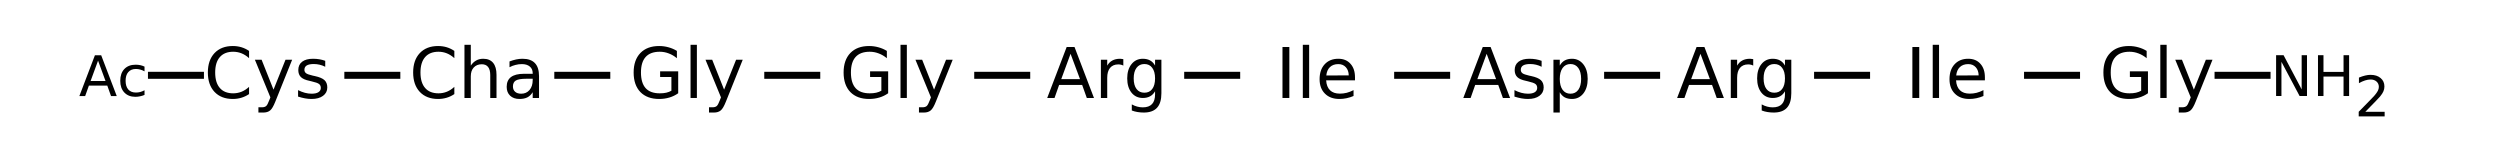 <?xml version="1.0" encoding="UTF-8"?>
<svg xmlns="http://www.w3.org/2000/svg" xmlns:xlink="http://www.w3.org/1999/xlink" width="512pt" height="32pt" viewBox="0 0 512 32" version="1.1">
<defs>
<g>
<symbol overflow="visible" id="glyph0-0">
<path style="stroke:none;" d="M 0.719 2.531 L 0.719 -10.109 L 7.875 -10.109 L 7.875 2.531 Z M 1.516 1.734 L 7.078 1.734 L 7.078 -9.297 L 1.516 -9.297 Z M 1.516 1.734 "/>
</symbol>
<symbol overflow="visible" id="glyph0-1">
<path style="stroke:none;" d="M 9.234 -9.641 L 9.234 -8.156 C 8.754 -8.594 8.242 -8.922 7.703 -9.141 C 7.16 -9.359 6.586 -9.469 5.984 -9.469 C 4.797 -9.469 3.883 -9.102 3.25 -8.375 C 2.613 -7.645 2.297 -6.594 2.297 -5.219 C 2.297 -3.832 2.613 -2.773 3.25 -2.047 C 3.883 -1.316 4.797 -0.953 5.984 -0.953 C 6.586 -0.953 7.16 -1.062 7.703 -1.281 C 8.242 -1.5 8.754 -1.832 9.234 -2.281 L 9.234 -0.797 C 8.734 -0.461 8.207 -0.211 7.656 -0.047 C 7.102 0.117 6.52 0.203 5.906 0.203 C 4.32 0.203 3.07 -0.281 2.156 -1.25 C 1.25 -2.219 0.797 -3.539 0.797 -5.219 C 0.797 -6.895 1.25 -8.219 2.156 -9.188 C 3.07 -10.156 4.32 -10.641 5.906 -10.641 C 6.531 -10.641 7.117 -10.555 7.672 -10.391 C 8.223 -10.223 8.742 -9.973 9.234 -9.641 Z M 9.234 -9.641 "/>
</symbol>
<symbol overflow="visible" id="glyph0-2">
<path style="stroke:none;" d="M 4.609 0.734 C 4.242 1.66 3.891 2.266 3.547 2.547 C 3.203 2.836 2.738 2.984 2.156 2.984 L 1.141 2.984 L 1.141 1.906 L 1.891 1.906 C 2.242 1.906 2.52 1.82 2.719 1.656 C 2.914 1.488 3.129 1.094 3.359 0.469 L 3.594 -0.125 L 0.422 -7.828 L 1.797 -7.828 L 4.234 -1.703 L 6.688 -7.828 L 8.047 -7.828 Z M 4.609 0.734 "/>
</symbol>
<symbol overflow="visible" id="glyph0-3">
<path style="stroke:none;" d="M 6.344 -7.609 L 6.344 -6.391 C 5.977 -6.578 5.598 -6.719 5.203 -6.812 C 4.816 -6.906 4.414 -6.953 4 -6.953 C 3.352 -6.953 2.867 -6.852 2.547 -6.656 C 2.234 -6.457 2.078 -6.16 2.078 -5.766 C 2.078 -5.473 2.191 -5.238 2.422 -5.062 C 2.648 -4.895 3.109 -4.734 3.797 -4.578 L 4.234 -4.484 C 5.148 -4.285 5.801 -4.008 6.188 -3.656 C 6.57 -3.301 6.766 -2.801 6.766 -2.156 C 6.766 -1.438 6.473 -0.863 5.891 -0.438 C 5.316 -0.008 4.531 0.203 3.531 0.203 C 3.102 0.203 2.66 0.16 2.203 0.078 C 1.754 -0.004 1.281 -0.125 0.781 -0.281 L 0.781 -1.609 C 1.25 -1.367 1.711 -1.188 2.172 -1.062 C 2.641 -0.938 3.098 -0.875 3.547 -0.875 C 4.16 -0.875 4.629 -0.977 4.953 -1.188 C 5.273 -1.395 5.438 -1.688 5.438 -2.062 C 5.438 -2.414 5.316 -2.68 5.078 -2.859 C 4.848 -3.047 4.336 -3.227 3.547 -3.406 L 3.094 -3.516 C 2.289 -3.68 1.711 -3.938 1.359 -4.281 C 1.004 -4.633 0.828 -5.113 0.828 -5.719 C 0.828 -6.457 1.086 -7.023 1.609 -7.422 C 2.141 -7.828 2.883 -8.031 3.844 -8.031 C 4.312 -8.031 4.754 -7.992 5.172 -7.922 C 5.598 -7.848 5.988 -7.742 6.344 -7.609 Z M 6.344 -7.609 "/>
</symbol>
<symbol overflow="visible" id="glyph0-4">
<path style="stroke:none;" d="M 7.859 -4.734 L 7.859 0 L 6.578 0 L 6.578 -4.688 C 6.578 -5.426 6.43 -5.977 6.141 -6.344 C 5.848 -6.719 5.414 -6.906 4.844 -6.906 C 4.145 -6.906 3.594 -6.68 3.188 -6.234 C 2.789 -5.797 2.594 -5.191 2.594 -4.422 L 2.594 0 L 1.297 0 L 1.297 -10.891 L 2.594 -10.891 L 2.594 -6.625 C 2.906 -7.094 3.27 -7.441 3.688 -7.672 C 4.102 -7.91 4.582 -8.031 5.125 -8.031 C 6.031 -8.031 6.711 -7.75 7.172 -7.188 C 7.629 -6.633 7.859 -5.816 7.859 -4.734 Z M 7.859 -4.734 "/>
</symbol>
<symbol overflow="visible" id="glyph0-5">
<path style="stroke:none;" d="M 4.906 -3.938 C 3.863 -3.938 3.141 -3.816 2.734 -3.578 C 2.336 -3.336 2.141 -2.93 2.141 -2.359 C 2.141 -1.898 2.289 -1.535 2.594 -1.266 C 2.895 -1.004 3.305 -0.875 3.828 -0.875 C 4.535 -0.875 5.102 -1.125 5.531 -1.625 C 5.969 -2.133 6.188 -2.812 6.188 -3.656 L 6.188 -3.938 Z M 7.484 -4.469 L 7.484 0 L 6.188 0 L 6.188 -1.188 C 5.895 -0.707 5.531 -0.352 5.094 -0.125 C 4.656 0.094 4.117 0.203 3.484 0.203 C 2.68 0.203 2.039 -0.02 1.562 -0.469 C 1.094 -0.914 0.859 -1.52 0.859 -2.281 C 0.859 -3.164 1.148 -3.832 1.734 -4.281 C 2.328 -4.727 3.211 -4.953 4.391 -4.953 L 6.188 -4.953 L 6.188 -5.078 C 6.188 -5.66 5.988 -6.113 5.594 -6.438 C 5.207 -6.77 4.664 -6.938 3.969 -6.938 C 3.52 -6.938 3.082 -6.879 2.656 -6.766 C 2.227 -6.66 1.82 -6.504 1.438 -6.297 L 1.438 -7.484 C 1.906 -7.66 2.359 -7.797 2.797 -7.891 C 3.242 -7.984 3.676 -8.031 4.094 -8.031 C 5.227 -8.031 6.078 -7.734 6.641 -7.141 C 7.203 -6.555 7.484 -5.664 7.484 -4.469 Z M 7.484 -4.469 "/>
</symbol>
<symbol overflow="visible" id="glyph0-6">
<path style="stroke:none;" d="M 8.531 -1.484 L 8.531 -4.297 L 6.219 -4.297 L 6.219 -5.453 L 9.922 -5.453 L 9.922 -0.969 C 9.379 -0.582 8.781 -0.289 8.125 -0.094 C 7.469 0.102 6.766 0.203 6.016 0.203 C 4.379 0.203 3.098 -0.27 2.172 -1.219 C 1.254 -2.176 0.797 -3.508 0.797 -5.219 C 0.797 -6.914 1.254 -8.242 2.172 -9.203 C 3.098 -10.16 4.379 -10.641 6.016 -10.641 C 6.691 -10.641 7.336 -10.551 7.953 -10.375 C 8.566 -10.207 9.133 -9.961 9.656 -9.641 L 9.656 -8.141 C 9.133 -8.578 8.578 -8.906 7.984 -9.125 C 7.398 -9.352 6.785 -9.469 6.141 -9.469 C 4.859 -9.469 3.895 -9.109 3.25 -8.391 C 2.613 -7.68 2.297 -6.625 2.297 -5.219 C 2.297 -3.801 2.613 -2.734 3.25 -2.016 C 3.895 -1.305 4.859 -0.953 6.141 -0.953 C 6.641 -0.953 7.082 -0.992 7.469 -1.078 C 7.863 -1.172 8.219 -1.305 8.531 -1.484 Z M 8.531 -1.484 "/>
</symbol>
<symbol overflow="visible" id="glyph0-7">
<path style="stroke:none;" d="M 1.344 -10.891 L 2.641 -10.891 L 2.641 0 L 1.344 0 Z M 1.344 -10.891 "/>
</symbol>
<symbol overflow="visible" id="glyph0-8">
<path style="stroke:none;" d="M 4.891 -9.047 L 2.984 -3.859 L 6.828 -3.859 Z M 4.094 -10.438 L 5.703 -10.438 L 9.688 0 L 8.219 0 L 7.266 -2.672 L 2.547 -2.672 L 1.609 0 L 0.109 0 Z M 4.094 -10.438 "/>
</symbol>
<symbol overflow="visible" id="glyph0-9">
<path style="stroke:none;" d="M 5.891 -6.625 C 5.742 -6.719 5.582 -6.781 5.406 -6.812 C 5.238 -6.852 5.055 -6.875 4.859 -6.875 C 4.129 -6.875 3.566 -6.633 3.172 -6.156 C 2.785 -5.688 2.594 -5.008 2.594 -4.125 L 2.594 0 L 1.297 0 L 1.297 -7.828 L 2.594 -7.828 L 2.594 -6.625 C 2.863 -7.094 3.211 -7.441 3.641 -7.672 C 4.078 -7.91 4.609 -8.031 5.234 -8.031 C 5.316 -8.031 5.41 -8.02 5.516 -8 C 5.629 -7.988 5.754 -7.973 5.891 -7.953 Z M 5.891 -6.625 "/>
</symbol>
<symbol overflow="visible" id="glyph0-10">
<path style="stroke:none;" d="M 6.5 -4.016 C 6.5 -4.941 6.305 -5.66 5.922 -6.172 C 5.547 -6.691 5.008 -6.953 4.312 -6.953 C 3.625 -6.953 3.086 -6.691 2.703 -6.172 C 2.316 -5.66 2.125 -4.941 2.125 -4.016 C 2.125 -3.078 2.316 -2.352 2.703 -1.844 C 3.086 -1.332 3.625 -1.078 4.312 -1.078 C 5.008 -1.078 5.547 -1.332 5.922 -1.844 C 6.305 -2.352 6.5 -3.078 6.5 -4.016 Z M 7.797 -0.969 C 7.797 0.363 7.5 1.352 6.906 2 C 6.312 2.656 5.406 2.984 4.188 2.984 C 3.727 2.984 3.297 2.945 2.891 2.875 C 2.492 2.812 2.109 2.707 1.734 2.562 L 1.734 1.312 C 2.109 1.52 2.477 1.672 2.844 1.766 C 3.219 1.867 3.598 1.922 3.984 1.922 C 4.828 1.922 5.457 1.695 5.875 1.25 C 6.289 0.812 6.5 0.148 6.5 -0.734 L 6.5 -1.375 C 6.238 -0.914 5.898 -0.57 5.484 -0.344 C 5.066 -0.113 4.57 0 4 0 C 3.031 0 2.254 -0.363 1.672 -1.094 C 1.086 -1.832 0.797 -2.805 0.797 -4.016 C 0.797 -5.223 1.086 -6.191 1.672 -6.922 C 2.254 -7.66 3.031 -8.031 4 -8.031 C 4.57 -8.031 5.066 -7.914 5.484 -7.688 C 5.898 -7.457 6.238 -7.109 6.5 -6.641 L 6.5 -7.828 L 7.797 -7.828 Z M 7.797 -0.969 "/>
</symbol>
<symbol overflow="visible" id="glyph0-11">
<path style="stroke:none;" d="M 1.406 -10.438 L 2.812 -10.438 L 2.812 0 L 1.406 0 Z M 1.406 -10.438 "/>
</symbol>
<symbol overflow="visible" id="glyph0-12">
<path style="stroke:none;" d="M 8.047 -4.234 L 8.047 -3.609 L 2.141 -3.609 C 2.191 -2.723 2.457 -2.047 2.938 -1.578 C 3.414 -1.117 4.082 -0.891 4.938 -0.891 C 5.426 -0.891 5.898 -0.945 6.359 -1.062 C 6.828 -1.188 7.289 -1.367 7.75 -1.609 L 7.75 -0.406 C 7.289 -0.207 6.816 -0.055 6.328 0.047 C 5.848 0.148 5.359 0.203 4.859 0.203 C 3.609 0.203 2.617 -0.16 1.891 -0.891 C 1.16 -1.617 0.797 -2.602 0.797 -3.844 C 0.797 -5.125 1.141 -6.141 1.828 -6.891 C 2.523 -7.648 3.457 -8.031 4.625 -8.031 C 5.688 -8.031 6.52 -7.688 7.125 -7 C 7.738 -6.32 8.047 -5.398 8.047 -4.234 Z M 6.766 -4.625 C 6.754 -5.32 6.555 -5.879 6.172 -6.297 C 5.785 -6.723 5.273 -6.938 4.641 -6.938 C 3.922 -6.938 3.348 -6.734 2.922 -6.328 C 2.492 -5.922 2.242 -5.348 2.172 -4.609 Z M 6.766 -4.625 "/>
</symbol>
<symbol overflow="visible" id="glyph0-13">
<path style="stroke:none;" d="M 2.594 -1.172 L 2.594 2.984 L 1.297 2.984 L 1.297 -7.828 L 2.594 -7.828 L 2.594 -6.641 C 2.863 -7.109 3.203 -7.457 3.609 -7.688 C 4.023 -7.914 4.52 -8.031 5.094 -8.031 C 6.051 -8.031 6.828 -7.648 7.422 -6.891 C 8.016 -6.141 8.312 -5.145 8.312 -3.906 C 8.312 -2.676 8.016 -1.68 7.422 -0.922 C 6.828 -0.172 6.051 0.203 5.094 0.203 C 4.52 0.203 4.023 0.094 3.609 -0.125 C 3.203 -0.352 2.863 -0.703 2.594 -1.172 Z M 6.969 -3.906 C 6.969 -4.852 6.773 -5.598 6.391 -6.141 C 6.004 -6.68 5.469 -6.953 4.781 -6.953 C 4.102 -6.953 3.566 -6.68 3.172 -6.141 C 2.785 -5.598 2.594 -4.852 2.594 -3.906 C 2.594 -2.957 2.785 -2.211 3.172 -1.672 C 3.566 -1.141 4.102 -0.875 4.781 -0.875 C 5.469 -0.875 6.004 -1.141 6.391 -1.672 C 6.773 -2.211 6.969 -2.957 6.969 -3.906 Z M 6.969 -3.906 "/>
</symbol>
<symbol overflow="visible" id="glyph1-0">
<path style="stroke:none;" d="M 0.578 2.031 L 0.578 -8.094 L 6.312 -8.094 L 6.312 2.031 Z M 1.219 1.391 L 5.672 1.391 L 5.672 -7.438 L 1.219 -7.438 Z M 1.219 1.391 "/>
</symbol>
<symbol overflow="visible" id="glyph1-1">
<path style="stroke:none;" d="M 3.922 -7.25 L 2.391 -3.078 L 5.453 -3.078 Z M 3.281 -8.359 L 4.562 -8.359 L 7.75 0 L 6.578 0 L 5.812 -2.141 L 2.047 -2.141 L 1.281 0 L 0.094 0 Z M 3.281 -8.359 "/>
</symbol>
<symbol overflow="visible" id="glyph1-2">
<path style="stroke:none;" d="M 5.594 -6.031 L 5.594 -5.062 C 5.301 -5.227 5.008 -5.348 4.719 -5.422 C 4.426 -5.504 4.129 -5.547 3.828 -5.547 C 3.16 -5.547 2.641 -5.332 2.266 -4.906 C 1.898 -4.488 1.719 -3.895 1.719 -3.125 C 1.719 -2.363 1.898 -1.77 2.266 -1.344 C 2.641 -0.926 3.16 -0.719 3.828 -0.719 C 4.129 -0.719 4.426 -0.754 4.719 -0.828 C 5.008 -0.91 5.301 -1.031 5.594 -1.188 L 5.594 -0.234 C 5.301 -0.109 5 -0.016 4.688 0.047 C 4.383 0.117 4.062 0.156 3.719 0.156 C 2.77 0.156 2.016 -0.141 1.453 -0.734 C 0.898 -1.328 0.625 -2.125 0.625 -3.125 C 0.625 -4.156 0.906 -4.961 1.469 -5.547 C 2.031 -6.129 2.801 -6.422 3.781 -6.422 C 4.102 -6.422 4.414 -6.391 4.719 -6.328 C 5.02 -6.266 5.312 -6.164 5.594 -6.031 Z M 5.594 -6.031 "/>
</symbol>
<symbol overflow="visible" id="glyph1-3">
<path style="stroke:none;" d="M 1.125 -8.359 L 2.656 -8.359 L 6.359 -1.359 L 6.359 -8.359 L 7.453 -8.359 L 7.453 0 L 5.938 0 L 2.219 -7 L 2.219 0 L 1.125 0 Z M 1.125 -8.359 "/>
</symbol>
<symbol overflow="visible" id="glyph1-4">
<path style="stroke:none;" d="M 1.125 -8.359 L 2.25 -8.359 L 2.25 -4.938 L 6.359 -4.938 L 6.359 -8.359 L 7.5 -8.359 L 7.5 0 L 6.359 0 L 6.359 -3.984 L 2.25 -3.984 L 2.25 0 L 1.125 0 Z M 1.125 -8.359 "/>
</symbol>
<symbol overflow="visible" id="glyph1-5">
<path style="stroke:none;" d="M 2.203 -0.953 L 6.156 -0.953 L 6.156 0 L 0.844 0 L 0.844 -0.953 C 1.27 -1.398 1.852 -1.992 2.594 -2.734 C 3.332 -3.484 3.801 -3.969 4 -4.188 C 4.352 -4.594 4.602 -4.938 4.75 -5.219 C 4.895 -5.5 4.969 -5.773 4.969 -6.047 C 4.969 -6.492 4.812 -6.859 4.5 -7.141 C 4.188 -7.422 3.781 -7.562 3.281 -7.562 C 2.926 -7.562 2.551 -7.5 2.156 -7.375 C 1.758 -7.25 1.336 -7.062 0.891 -6.812 L 0.891 -7.953 C 1.348 -8.141 1.773 -8.281 2.172 -8.375 C 2.566 -8.469 2.93 -8.516 3.266 -8.516 C 4.129 -8.516 4.816 -8.297 5.328 -7.859 C 5.848 -7.43 6.109 -6.852 6.109 -6.125 C 6.109 -5.781 6.039 -5.453 5.906 -5.141 C 5.781 -4.836 5.547 -4.477 5.203 -4.062 C 5.109 -3.945 4.812 -3.629 4.312 -3.109 C 3.812 -2.598 3.109 -1.879 2.203 -0.953 Z M 2.203 -0.953 "/>
</symbol>
</g>
</defs>
<g id="surface11941191">
<path style="fill:none;stroke-width:0.05;stroke-linecap:butt;stroke-linejoin:miter;stroke:rgb(0%,0%,0%);stroke-opacity:1;stroke-miterlimit:10;" d="M 2.6 1.338 L 3 1.338 " transform="matrix(28.667,0,0,28.667,-4.013,-22.934)"/>
<path style="fill:none;stroke-width:0.05;stroke-linecap:butt;stroke-linejoin:miter;stroke:rgb(0%,0%,0%);stroke-opacity:1;stroke-miterlimit:10;" d="M 4.1 1.338 L 4.5 1.338 " transform="matrix(28.667,0,0,28.667,-4.013,-22.934)"/>
<path style="fill:none;stroke-width:0.05;stroke-linecap:butt;stroke-linejoin:miter;stroke:rgb(0%,0%,0%);stroke-opacity:1;stroke-miterlimit:10;" d="M 5.6 1.338 L 6 1.338 " transform="matrix(28.667,0,0,28.667,-4.013,-22.934)"/>
<path style="fill:none;stroke-width:0.05;stroke-linecap:butt;stroke-linejoin:miter;stroke:rgb(0%,0%,0%);stroke-opacity:1;stroke-miterlimit:10;" d="M 7.1 1.338 L 7.5 1.338 " transform="matrix(28.667,0,0,28.667,-4.013,-22.934)"/>
<path style="fill:none;stroke-width:0.05;stroke-linecap:butt;stroke-linejoin:miter;stroke:rgb(0%,0%,0%);stroke-opacity:1;stroke-miterlimit:10;" d="M 8.6 1.338 L 9 1.338 " transform="matrix(28.667,0,0,28.667,-4.013,-22.934)"/>
<path style="fill:none;stroke-width:0.05;stroke-linecap:butt;stroke-linejoin:miter;stroke:rgb(0%,0%,0%);stroke-opacity:1;stroke-miterlimit:10;" d="M 10.1 1.338 L 10.5 1.338 " transform="matrix(28.667,0,0,28.667,-4.013,-22.934)"/>
<path style="fill:none;stroke-width:0.05;stroke-linecap:butt;stroke-linejoin:miter;stroke:rgb(0%,0%,0%);stroke-opacity:1;stroke-miterlimit:10;" d="M 11.6 1.338 L 12 1.338 " transform="matrix(28.667,0,0,28.667,-4.013,-22.934)"/>
<path style="fill:none;stroke-width:0.05;stroke-linecap:butt;stroke-linejoin:miter;stroke:rgb(0%,0%,0%);stroke-opacity:1;stroke-miterlimit:10;" d="M 13.1 1.338 L 13.5 1.338 " transform="matrix(28.667,0,0,28.667,-4.013,-22.934)"/>
<path style="fill:none;stroke-width:0.05;stroke-linecap:butt;stroke-linejoin:miter;stroke:rgb(0%,0%,0%);stroke-opacity:1;stroke-miterlimit:10;" d="M 14.6 1.338 L 15 1.338 " transform="matrix(28.667,0,0,28.667,-4.013,-22.934)"/>
<g style="fill:rgb(0%,0%,0%);fill-opacity:1;">
  <use xlink:href="#glyph0-1" x="41.773" y="20.066"/>
  <use xlink:href="#glyph0-2" x="51.782" y="20.066"/>
  <use xlink:href="#glyph0-3" x="60.264" y="20.066"/>
</g>
<path style="fill:none;stroke-width:0.05;stroke-linecap:butt;stroke-linejoin:miter;stroke:rgb(0%,0%,0%);stroke-opacity:1;stroke-miterlimit:10;" d="M 1.597 1.338 L 1.197 1.338 " transform="matrix(28.667,0,0,28.667,-4.013,-22.934)"/>
<g style="fill:rgb(0%,0%,0%);fill-opacity:1;">
  <use xlink:href="#glyph1-1" x="16.16" y="19.672"/>
</g>
<g style="fill:rgb(0%,0%,0%);fill-opacity:1;">
  <use xlink:href="#glyph1-2" x="24.004" y="19.672"/>
</g>
<g style="fill:rgb(0%,0%,0%);fill-opacity:1;">
  <use xlink:href="#glyph0-1" x="83.816" y="20.066"/>
  <use xlink:href="#glyph0-4" x="93.825" y="20.066"/>
  <use xlink:href="#glyph0-5" x="102.909" y="20.066"/>
</g>
<g style="fill:rgb(0%,0%,0%);fill-opacity:1;">
  <use xlink:href="#glyph0-6" x="128.973" y="20.066"/>
  <use xlink:href="#glyph0-7" x="140.08" y="20.066"/>
  <use xlink:href="#glyph0-2" x="144.062" y="20.066"/>
</g>
<g style="fill:rgb(0%,0%,0%);fill-opacity:1;">
  <use xlink:href="#glyph0-6" x="171.973" y="20.066"/>
  <use xlink:href="#glyph0-7" x="183.08" y="20.066"/>
  <use xlink:href="#glyph0-2" x="187.062" y="20.066"/>
</g>
<g style="fill:rgb(0%,0%,0%);fill-opacity:1;">
  <use xlink:href="#glyph0-8" x="214.359" y="20.066"/>
  <use xlink:href="#glyph0-9" x="224.165" y="20.066"/>
  <use xlink:href="#glyph0-10" x="230.058" y="20.066"/>
</g>
<g style="fill:rgb(0%,0%,0%);fill-opacity:1;">
  <use xlink:href="#glyph0-11" x="261.246" y="20.066"/>
  <use xlink:href="#glyph0-7" x="265.473" y="20.066"/>
  <use xlink:href="#glyph0-12" x="269.456" y="20.066"/>
</g>
<g style="fill:rgb(0%,0%,0%);fill-opacity:1;">
  <use xlink:href="#glyph0-8" x="299.574" y="20.066"/>
  <use xlink:href="#glyph0-3" x="309.38" y="20.066"/>
  <use xlink:href="#glyph0-13" x="316.847" y="20.066"/>
</g>
<g style="fill:rgb(0%,0%,0%);fill-opacity:1;">
  <use xlink:href="#glyph0-8" x="343.363" y="20.066"/>
  <use xlink:href="#glyph0-9" x="353.169" y="20.066"/>
  <use xlink:href="#glyph0-10" x="359.062" y="20.066"/>
</g>
<g style="fill:rgb(0%,0%,0%);fill-opacity:1;">
  <use xlink:href="#glyph0-11" x="390.25" y="20.066"/>
  <use xlink:href="#glyph0-7" x="394.477" y="20.066"/>
  <use xlink:href="#glyph0-12" x="398.46" y="20.066"/>
</g>
<g style="fill:rgb(0%,0%,0%);fill-opacity:1;">
  <use xlink:href="#glyph0-6" x="429.98" y="20.066"/>
  <use xlink:href="#glyph0-7" x="441.088" y="20.066"/>
  <use xlink:href="#glyph0-2" x="445.07" y="20.066"/>
</g>
<path style="fill:none;stroke-width:0.05;stroke-linecap:butt;stroke-linejoin:miter;stroke:rgb(0%,0%,0%);stroke-opacity:1;stroke-miterlimit:10;" d="M 15.961 1.338 L 16.361 1.338 " transform="matrix(28.667,0,0,28.667,-4.013,-22.934)"/>
<g style="fill:rgb(0%,0%,0%);fill-opacity:1;">
  <use xlink:href="#glyph1-3" x="465.02" y="19.664"/>
</g>
<g style="fill:rgb(0%,0%,0%);fill-opacity:1;">
  <use xlink:href="#glyph1-4" x="473.598" y="19.664"/>
</g>
<g style="fill:rgb(0%,0%,0%);fill-opacity:1;">
  <use xlink:href="#glyph1-5" x="482.219" y="23.844"/>
</g>
</g>
</svg>

